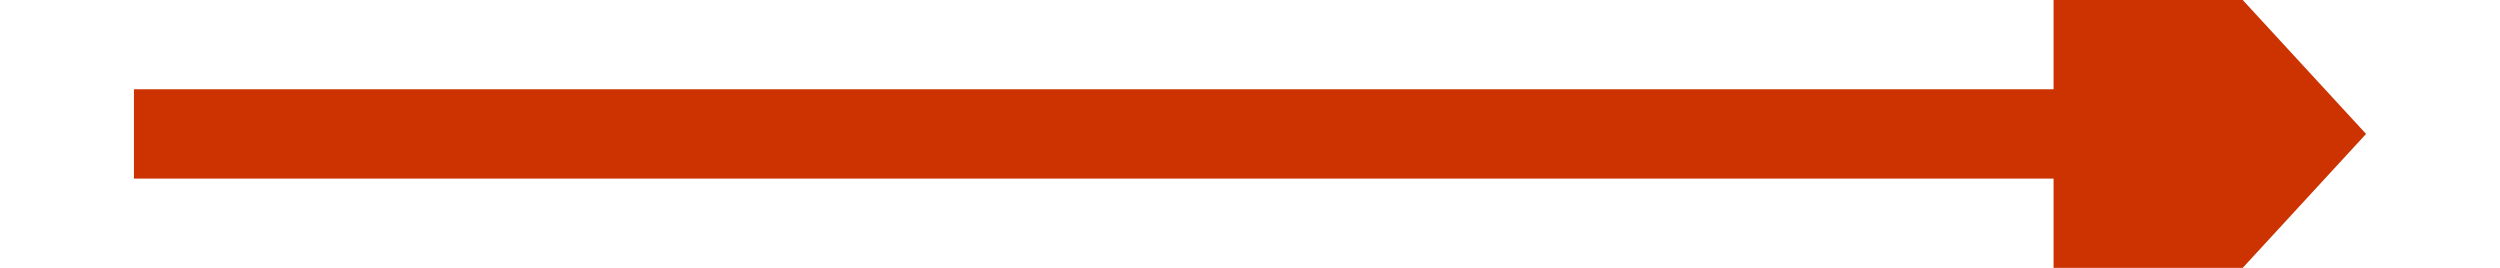 ﻿<?xml version="1.0" encoding="utf-8"?>
<svg version="1.1" xmlns:xlink="http://www.w3.org/1999/xlink" width="56px" height="6px" preserveAspectRatio="xMinYMid meet" viewBox="1154 2035  56 4" xmlns="http://www.w3.org/2000/svg">
  <g transform="matrix(0 -1 1 0 -855 3219 )">
    <path d="M 1174.4 2055  L 1182 2062  L 1189.6 2055  L 1174.4 2055  Z " fill-rule="nonzero" fill="#cc3300" stroke="none" />
    <path d="M 1182 2012  L 1182 2056  " stroke-width="2" stroke="#cc3300" fill="none" />
  </g>
</svg>
